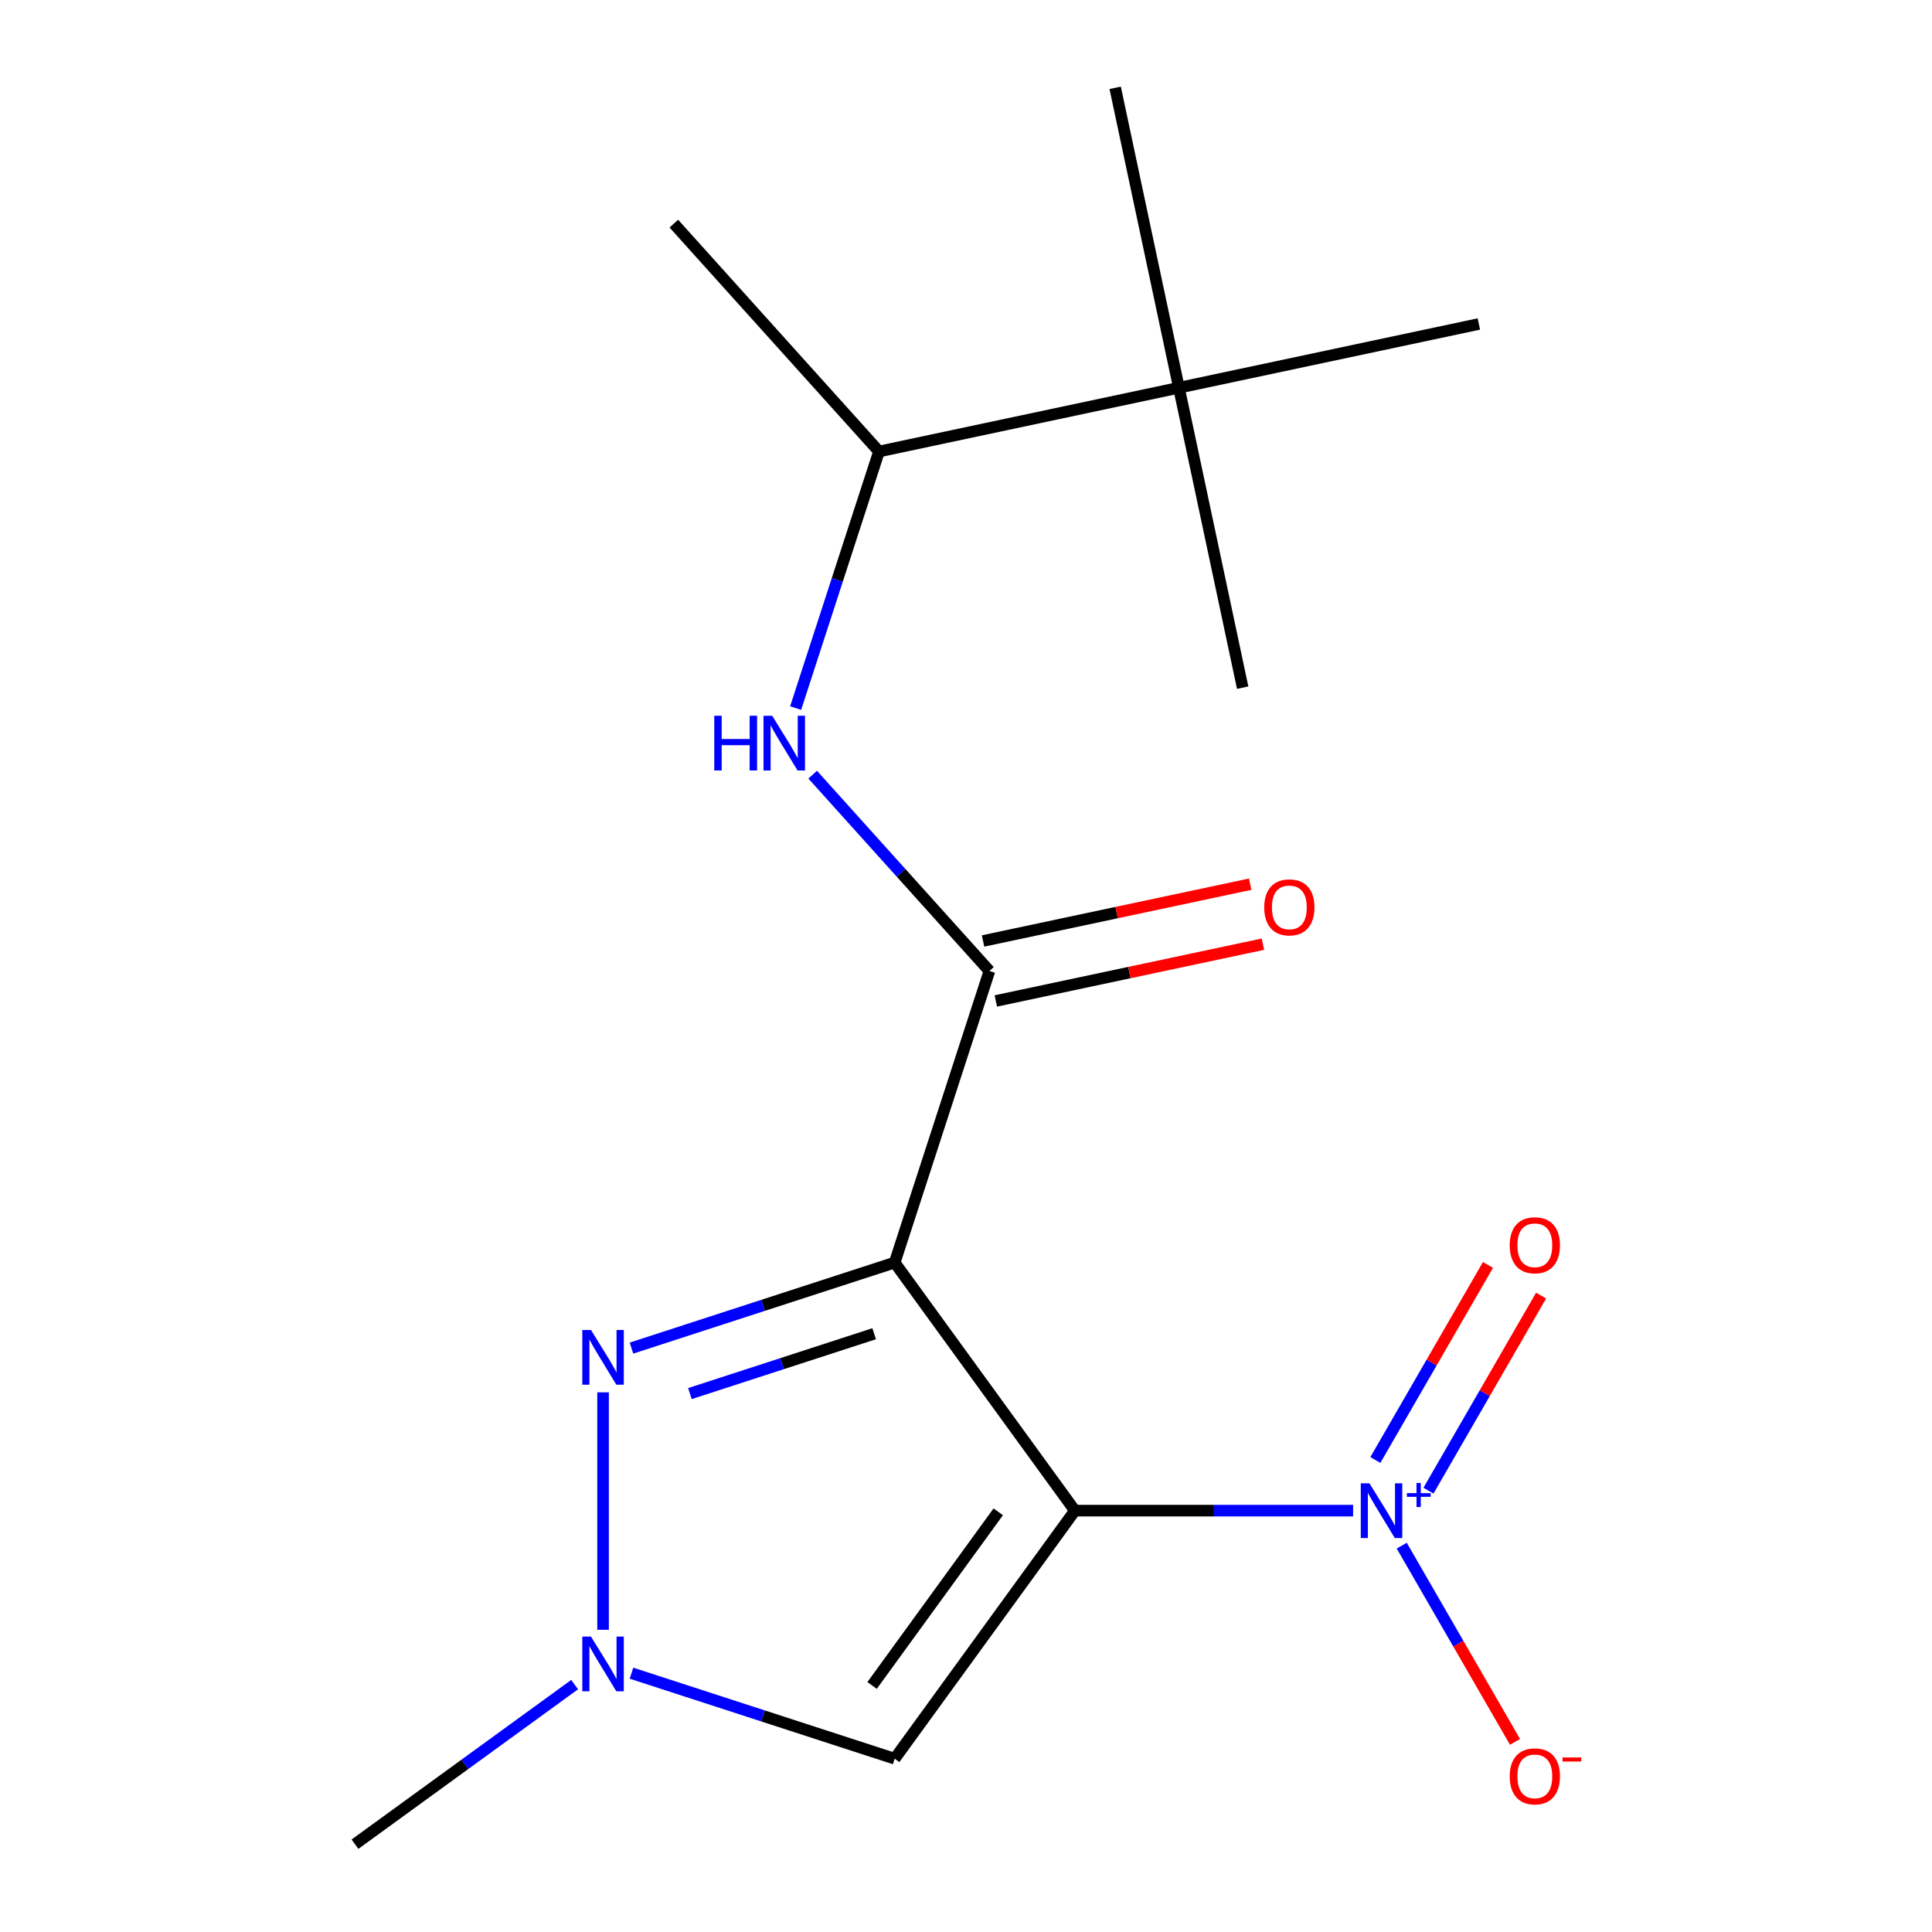 <?xml version='1.0' encoding='iso-8859-1'?>
<svg version='1.1' baseProfile='full'
              xmlns='http://www.w3.org/2000/svg'
                      xmlns:rdkit='http://www.rdkit.org/xml'
                      xmlns:xlink='http://www.w3.org/1999/xlink'
                  xml:space='preserve'
width='1000px' height='1000px' viewBox='0 0 1000 1000'>
<!-- END OF HEADER -->
<rect style='opacity:1.0;fill:#FFFFFF;stroke:none' width='1000' height='1000' x='0' y='0'> </rect>
<path class='bond-0' d='M 556.367,781.907 L 463.082,653.51' style='fill:none;fill-rule:evenodd;stroke:#000000;stroke-width:6px;stroke-linecap:butt;stroke-linejoin:miter;stroke-opacity:1' />
<path class='bond-1' d='M 556.367,781.907 L 628.367,781.907' style='fill:none;fill-rule:evenodd;stroke:#000000;stroke-width:6px;stroke-linecap:butt;stroke-linejoin:miter;stroke-opacity:1' />
<path class='bond-1' d='M 628.367,781.907 L 700.366,781.907' style='fill:none;fill-rule:evenodd;stroke:#0000FF;stroke-width:6px;stroke-linecap:butt;stroke-linejoin:miter;stroke-opacity:1' />
<path class='bond-4' d='M 556.367,781.907 L 463.082,910.303' style='fill:none;fill-rule:evenodd;stroke:#000000;stroke-width:6px;stroke-linecap:butt;stroke-linejoin:miter;stroke-opacity:1' />
<path class='bond-4' d='M 516.695,782.509 L 451.395,872.387' style='fill:none;fill-rule:evenodd;stroke:#000000;stroke-width:6px;stroke-linecap:butt;stroke-linejoin:miter;stroke-opacity:1' />
<path class='bond-2' d='M 463.082,653.51 L 394.966,675.642' style='fill:none;fill-rule:evenodd;stroke:#000000;stroke-width:6px;stroke-linecap:butt;stroke-linejoin:miter;stroke-opacity:1' />
<path class='bond-2' d='M 394.966,675.642 L 326.851,697.774' style='fill:none;fill-rule:evenodd;stroke:#0000FF;stroke-width:6px;stroke-linecap:butt;stroke-linejoin:miter;stroke-opacity:1' />
<path class='bond-2' d='M 452.456,690.338 L 404.775,705.83' style='fill:none;fill-rule:evenodd;stroke:#000000;stroke-width:6px;stroke-linecap:butt;stroke-linejoin:miter;stroke-opacity:1' />
<path class='bond-2' d='M 404.775,705.83 L 357.094,721.323' style='fill:none;fill-rule:evenodd;stroke:#0000FF;stroke-width:6px;stroke-linecap:butt;stroke-linejoin:miter;stroke-opacity:1' />
<path class='bond-3' d='M 463.082,653.51 L 512.125,502.571' style='fill:none;fill-rule:evenodd;stroke:#000000;stroke-width:6px;stroke-linecap:butt;stroke-linejoin:miter;stroke-opacity:1' />
<path class='bond-7' d='M 725.54,800.034 L 754.856,850.81' style='fill:none;fill-rule:evenodd;stroke:#0000FF;stroke-width:6px;stroke-linecap:butt;stroke-linejoin:miter;stroke-opacity:1' />
<path class='bond-7' d='M 754.856,850.81 L 784.171,901.586' style='fill:none;fill-rule:evenodd;stroke:#FF0000;stroke-width:6px;stroke-linecap:butt;stroke-linejoin:miter;stroke-opacity:1' />
<path class='bond-8' d='M 739.37,771.566 L 768.517,721.082' style='fill:none;fill-rule:evenodd;stroke:#0000FF;stroke-width:6px;stroke-linecap:butt;stroke-linejoin:miter;stroke-opacity:1' />
<path class='bond-8' d='M 768.517,721.082 L 797.664,670.598' style='fill:none;fill-rule:evenodd;stroke:#FF0000;stroke-width:6px;stroke-linecap:butt;stroke-linejoin:miter;stroke-opacity:1' />
<path class='bond-8' d='M 711.882,755.695 L 741.028,705.211' style='fill:none;fill-rule:evenodd;stroke:#0000FF;stroke-width:6px;stroke-linecap:butt;stroke-linejoin:miter;stroke-opacity:1' />
<path class='bond-8' d='M 741.028,705.211 L 770.175,654.727' style='fill:none;fill-rule:evenodd;stroke:#FF0000;stroke-width:6px;stroke-linecap:butt;stroke-linejoin:miter;stroke-opacity:1' />
<path class='bond-17' d='M 312.143,720.681 L 312.143,843.586' style='fill:none;fill-rule:evenodd;stroke:#0000FF;stroke-width:6px;stroke-linecap:butt;stroke-linejoin:miter;stroke-opacity:1' />
<path class='bond-6' d='M 512.125,502.571 L 466.381,451.767' style='fill:none;fill-rule:evenodd;stroke:#000000;stroke-width:6px;stroke-linecap:butt;stroke-linejoin:miter;stroke-opacity:1' />
<path class='bond-6' d='M 466.381,451.767 L 420.637,400.964' style='fill:none;fill-rule:evenodd;stroke:#0000FF;stroke-width:6px;stroke-linecap:butt;stroke-linejoin:miter;stroke-opacity:1' />
<path class='bond-10' d='M 515.425,518.095 L 584.56,503.4' style='fill:none;fill-rule:evenodd;stroke:#000000;stroke-width:6px;stroke-linecap:butt;stroke-linejoin:miter;stroke-opacity:1' />
<path class='bond-10' d='M 584.56,503.4 L 653.696,488.705' style='fill:none;fill-rule:evenodd;stroke:#FF0000;stroke-width:6px;stroke-linecap:butt;stroke-linejoin:miter;stroke-opacity:1' />
<path class='bond-10' d='M 508.825,487.047 L 577.961,472.352' style='fill:none;fill-rule:evenodd;stroke:#000000;stroke-width:6px;stroke-linecap:butt;stroke-linejoin:miter;stroke-opacity:1' />
<path class='bond-10' d='M 577.961,472.352 L 647.096,457.657' style='fill:none;fill-rule:evenodd;stroke:#FF0000;stroke-width:6px;stroke-linecap:butt;stroke-linejoin:miter;stroke-opacity:1' />
<path class='bond-5' d='M 463.082,910.303 L 394.966,888.171' style='fill:none;fill-rule:evenodd;stroke:#000000;stroke-width:6px;stroke-linecap:butt;stroke-linejoin:miter;stroke-opacity:1' />
<path class='bond-5' d='M 394.966,888.171 L 326.851,866.039' style='fill:none;fill-rule:evenodd;stroke:#0000FF;stroke-width:6px;stroke-linecap:butt;stroke-linejoin:miter;stroke-opacity:1' />
<path class='bond-12' d='M 297.435,871.946 L 240.591,913.246' style='fill:none;fill-rule:evenodd;stroke:#0000FF;stroke-width:6px;stroke-linecap:butt;stroke-linejoin:miter;stroke-opacity:1' />
<path class='bond-12' d='M 240.591,913.246 L 183.746,954.545' style='fill:none;fill-rule:evenodd;stroke:#000000;stroke-width:6px;stroke-linecap:butt;stroke-linejoin:miter;stroke-opacity:1' />
<path class='bond-9' d='M 411.819,366.501 L 433.396,300.096' style='fill:none;fill-rule:evenodd;stroke:#0000FF;stroke-width:6px;stroke-linecap:butt;stroke-linejoin:miter;stroke-opacity:1' />
<path class='bond-9' d='M 433.396,300.096 L 454.973,233.69' style='fill:none;fill-rule:evenodd;stroke:#000000;stroke-width:6px;stroke-linecap:butt;stroke-linejoin:miter;stroke-opacity:1' />
<path class='bond-11' d='M 454.973,233.69 L 610.211,200.693' style='fill:none;fill-rule:evenodd;stroke:#000000;stroke-width:6px;stroke-linecap:butt;stroke-linejoin:miter;stroke-opacity:1' />
<path class='bond-16' d='M 454.973,233.69 L 348.777,115.748' style='fill:none;fill-rule:evenodd;stroke:#000000;stroke-width:6px;stroke-linecap:butt;stroke-linejoin:miter;stroke-opacity:1' />
<path class='bond-13' d='M 610.211,200.693 L 577.214,45.455' style='fill:none;fill-rule:evenodd;stroke:#000000;stroke-width:6px;stroke-linecap:butt;stroke-linejoin:miter;stroke-opacity:1' />
<path class='bond-14' d='M 610.211,200.693 L 643.208,355.932' style='fill:none;fill-rule:evenodd;stroke:#000000;stroke-width:6px;stroke-linecap:butt;stroke-linejoin:miter;stroke-opacity:1' />
<path class='bond-15' d='M 610.211,200.693 L 765.45,167.696' style='fill:none;fill-rule:evenodd;stroke:#000000;stroke-width:6px;stroke-linecap:butt;stroke-linejoin:miter;stroke-opacity:1' />
<path  class='atom-2' d='M 708.814 767.747
L 718.094 782.747
Q 719.014 784.227, 720.494 786.907
Q 721.974 789.587, 722.054 789.747
L 722.054 767.747
L 725.814 767.747
L 725.814 796.067
L 721.934 796.067
L 711.974 779.667
Q 710.814 777.747, 709.574 775.547
Q 708.374 773.347, 708.014 772.667
L 708.014 796.067
L 704.334 796.067
L 704.334 767.747
L 708.814 767.747
' fill='#0000FF'/>
<path  class='atom-2' d='M 728.19 772.851
L 733.18 772.851
L 733.18 767.598
L 735.397 767.598
L 735.397 772.851
L 740.519 772.851
L 740.519 774.752
L 735.397 774.752
L 735.397 780.032
L 733.18 780.032
L 733.18 774.752
L 728.19 774.752
L 728.19 772.851
' fill='#0000FF'/>
<path  class='atom-3' d='M 305.883 688.393
L 315.163 703.393
Q 316.083 704.873, 317.563 707.553
Q 319.043 710.233, 319.123 710.393
L 319.123 688.393
L 322.883 688.393
L 322.883 716.713
L 319.003 716.713
L 309.043 700.313
Q 307.883 698.393, 306.643 696.193
Q 305.443 693.993, 305.083 693.313
L 305.083 716.713
L 301.403 716.713
L 301.403 688.393
L 305.883 688.393
' fill='#0000FF'/>
<path  class='atom-6' d='M 305.883 847.1
L 315.163 862.1
Q 316.083 863.58, 317.563 866.26
Q 319.043 868.94, 319.123 869.1
L 319.123 847.1
L 322.883 847.1
L 322.883 875.42
L 319.003 875.42
L 309.043 859.02
Q 307.883 857.1, 306.643 854.9
Q 305.443 852.7, 305.083 852.02
L 305.083 875.42
L 301.403 875.42
L 301.403 847.1
L 305.883 847.1
' fill='#0000FF'/>
<path  class='atom-7' d='M 369.709 370.469
L 373.549 370.469
L 373.549 382.509
L 388.029 382.509
L 388.029 370.469
L 391.869 370.469
L 391.869 398.789
L 388.029 398.789
L 388.029 385.709
L 373.549 385.709
L 373.549 398.789
L 369.709 398.789
L 369.709 370.469
' fill='#0000FF'/>
<path  class='atom-7' d='M 399.669 370.469
L 408.949 385.469
Q 409.869 386.949, 411.349 389.629
Q 412.829 392.309, 412.909 392.469
L 412.909 370.469
L 416.669 370.469
L 416.669 398.789
L 412.789 398.789
L 402.829 382.389
Q 401.669 380.469, 400.429 378.269
Q 399.229 376.069, 398.869 375.389
L 398.869 398.789
L 395.189 398.789
L 395.189 370.469
L 399.669 370.469
' fill='#0000FF'/>
<path  class='atom-8' d='M 781.427 919.431
Q 781.427 912.631, 784.787 908.831
Q 788.147 905.031, 794.427 905.031
Q 800.707 905.031, 804.067 908.831
Q 807.427 912.631, 807.427 919.431
Q 807.427 926.311, 804.027 930.231
Q 800.627 934.111, 794.427 934.111
Q 788.187 934.111, 784.787 930.231
Q 781.427 926.351, 781.427 919.431
M 794.427 930.911
Q 798.747 930.911, 801.067 928.031
Q 803.427 925.111, 803.427 919.431
Q 803.427 913.871, 801.067 911.071
Q 798.747 908.231, 794.427 908.231
Q 790.107 908.231, 787.747 911.031
Q 785.427 913.831, 785.427 919.431
Q 785.427 925.151, 787.747 928.031
Q 790.107 930.911, 794.427 930.911
' fill='#FF0000'/>
<path  class='atom-8' d='M 808.747 909.653
L 818.436 909.653
L 818.436 911.765
L 808.747 911.765
L 808.747 909.653
' fill='#FF0000'/>
<path  class='atom-9' d='M 781.427 644.543
Q 781.427 637.743, 784.787 633.943
Q 788.147 630.143, 794.427 630.143
Q 800.707 630.143, 804.067 633.943
Q 807.427 637.743, 807.427 644.543
Q 807.427 651.423, 804.027 655.343
Q 800.627 659.223, 794.427 659.223
Q 788.187 659.223, 784.787 655.343
Q 781.427 651.463, 781.427 644.543
M 794.427 656.023
Q 798.747 656.023, 801.067 653.143
Q 803.427 650.223, 803.427 644.543
Q 803.427 638.983, 801.067 636.183
Q 798.747 633.343, 794.427 633.343
Q 790.107 633.343, 787.747 636.143
Q 785.427 638.943, 785.427 644.543
Q 785.427 650.263, 787.747 653.143
Q 790.107 656.023, 794.427 656.023
' fill='#FF0000'/>
<path  class='atom-11' d='M 654.364 469.654
Q 654.364 462.854, 657.724 459.054
Q 661.084 455.254, 667.364 455.254
Q 673.644 455.254, 677.004 459.054
Q 680.364 462.854, 680.364 469.654
Q 680.364 476.534, 676.964 480.454
Q 673.564 484.334, 667.364 484.334
Q 661.124 484.334, 657.724 480.454
Q 654.364 476.574, 654.364 469.654
M 667.364 481.134
Q 671.684 481.134, 674.004 478.254
Q 676.364 475.334, 676.364 469.654
Q 676.364 464.094, 674.004 461.294
Q 671.684 458.454, 667.364 458.454
Q 663.044 458.454, 660.684 461.254
Q 658.364 464.054, 658.364 469.654
Q 658.364 475.374, 660.684 478.254
Q 663.044 481.134, 667.364 481.134
' fill='#FF0000'/>
</svg>
